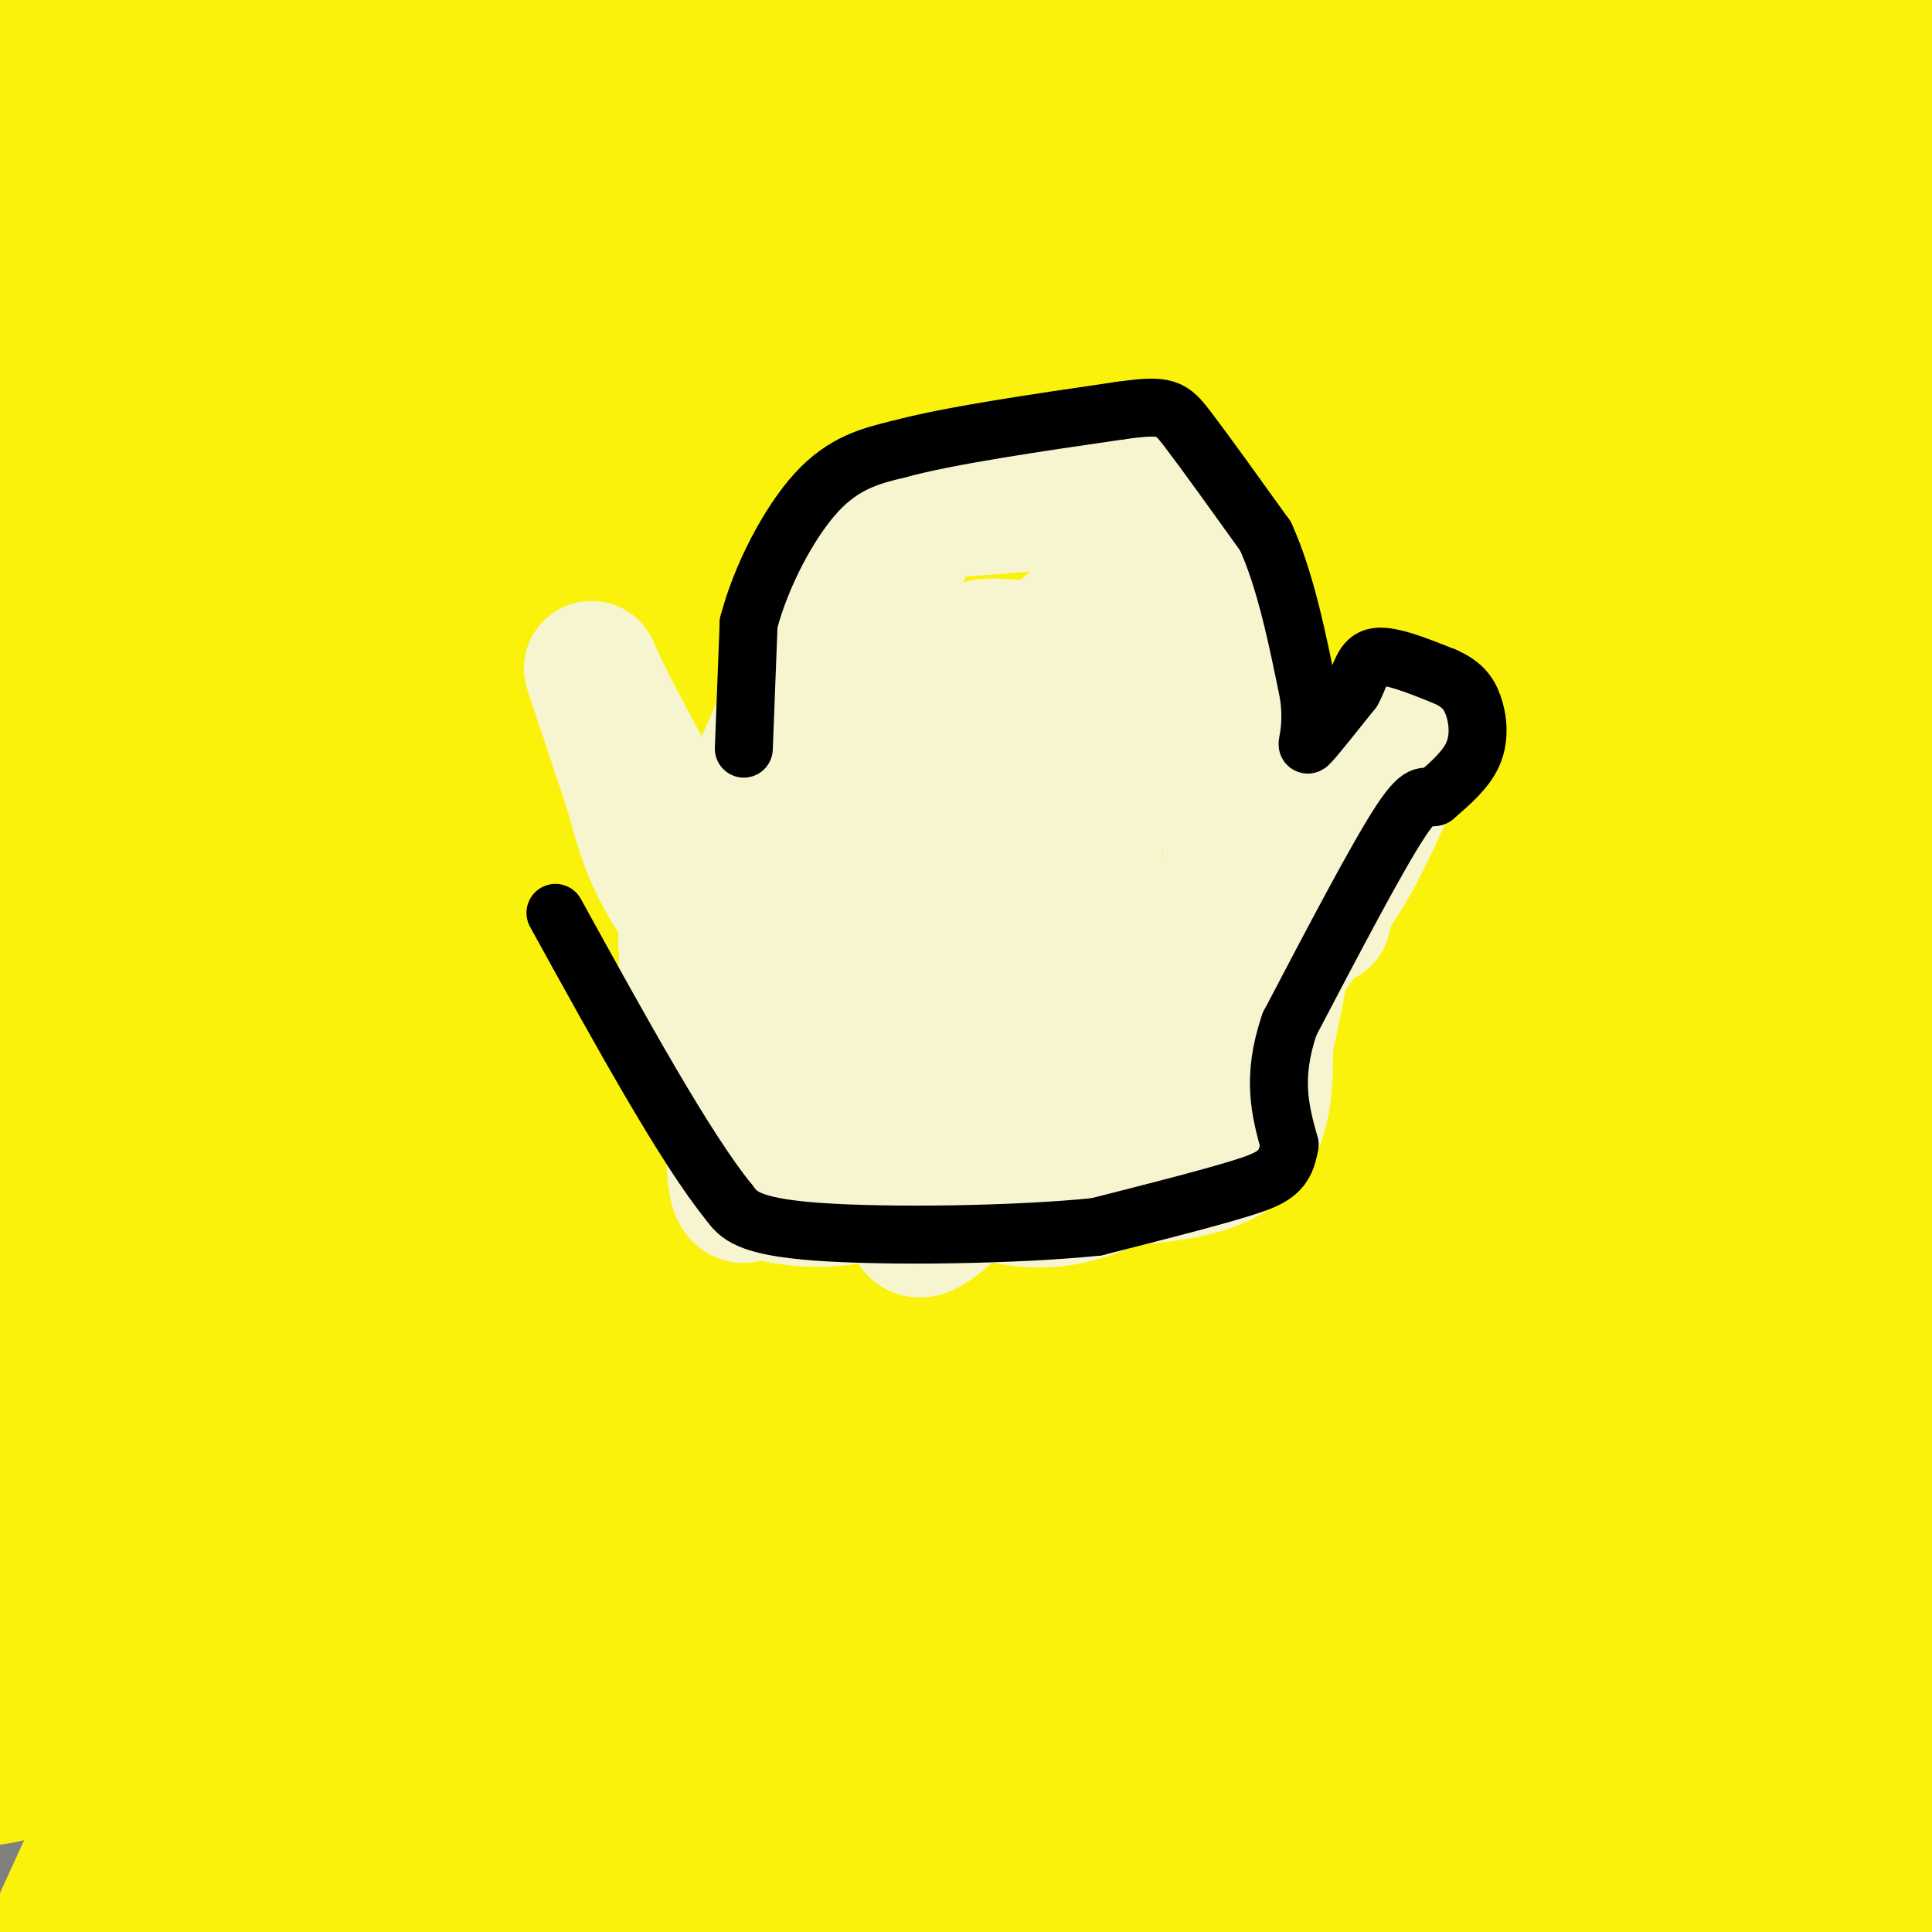 <svg viewBox='0 0 400 400' version='1.1' xmlns='http://www.w3.org/2000/svg' xmlns:xlink='http://www.w3.org/1999/xlink'><rect x="0" y="0" width="400" height="400" fill="#808080" stroke="none"/><g fill='none' stroke='#FBF20B' stroke-width='28' stroke-linecap='round' stroke-linejoin='round'><path d='M132,127c0.000,0.000 1.000,1.000 1,1'/><path d='M133,128c-0.333,7.167 -1.667,24.583 -3,42'/><path d='M130,170c-1.333,13.667 -3.167,26.833 -5,40'/><path d='M125,210c-0.833,11.167 -0.417,19.083 0,27'/><path d='M125,237c0.333,8.667 1.167,16.833 2,25'/><path d='M127,262c2.000,4.667 6.000,3.833 10,3'/><path d='M137,265c4.833,0.667 11.917,0.833 19,1'/><path d='M156,266c9.833,-0.667 24.917,-2.833 40,-5'/><path d='M196,261c12.833,-1.833 24.917,-3.917 37,-6'/><path d='M233,255c9.622,-1.600 15.178,-2.600 18,-4c2.822,-1.400 2.911,-3.200 3,-5'/><path d='M254,246c0.167,-5.500 -0.917,-16.750 -2,-28'/><path d='M252,218c0.500,-9.667 2.750,-19.833 5,-30'/><path d='M257,188c0.833,-12.000 0.417,-27.000 0,-42'/><path d='M257,146c-0.333,-10.500 -1.167,-15.750 -2,-21'/><path d='M255,125c-2.844,-4.644 -8.956,-5.756 -13,-6c-4.044,-0.244 -6.022,0.378 -8,1'/><path d='M234,120c-8.667,0.167 -26.333,0.083 -44,0'/><path d='M190,120c-13.000,-0.167 -23.500,-0.583 -34,-1'/><path d='M156,119c-6.844,-0.467 -6.956,-1.133 -6,-1c0.956,0.133 2.978,1.067 5,2'/><path d='M155,120c1.000,0.667 1.000,1.333 1,2'/><path d='M156,122c-4.847,5.490 -17.464,18.214 -31,40c-13.536,21.786 -27.990,52.635 -38,75c-10.010,22.365 -15.574,36.247 -23,62c-7.426,25.753 -16.713,63.376 -26,101'/><path d='M43,340c20.417,-73.167 40.833,-146.333 67,-217c26.167,-70.667 58.083,-138.833 90,-207'/><path d='M156,73c-12.333,31.667 -24.667,63.333 -45,122c-20.333,58.667 -48.667,144.333 -77,230'/><path d='M67,336c15.622,-55.578 31.244,-111.156 45,-162c13.756,-50.844 25.644,-96.956 10,-54c-15.644,42.956 -58.822,174.978 -102,307'/><path d='M172,42c-0.800,9.956 -1.600,19.911 -21,72c-19.400,52.089 -57.400,146.311 -82,214c-24.600,67.689 -35.800,108.844 -47,150'/><path d='M19,391c1.167,-26.917 2.333,-53.833 29,-122c26.667,-68.167 78.833,-177.583 131,-287'/><path d='M162,54c-35.000,90.500 -70.000,181.000 -93,246c-23.000,65.000 -34.000,104.500 -45,144'/><path d='M56,351c13.500,-49.025 26.999,-98.050 32,-107c5.001,-8.950 1.503,22.176 3,34c1.497,11.824 7.989,4.344 13,0c5.011,-4.344 8.541,-5.554 17,-16c8.459,-10.446 21.845,-30.127 52,-85c30.155,-54.873 77.077,-144.936 124,-235'/><path d='M290,0c-16.844,28.689 -33.689,57.378 -59,105c-25.311,47.622 -59.089,114.178 -86,172c-26.911,57.822 -46.956,106.911 -67,156'/><path d='M98,304c15.167,-36.583 30.333,-73.167 55,-126c24.667,-52.833 58.833,-121.917 93,-191'/><path d='M219,44c-25.759,45.175 -51.518,90.351 -80,147c-28.482,56.649 -59.686,124.772 -71,147c-11.314,22.228 -2.738,-1.439 5,-22c7.738,-20.561 14.640,-38.018 45,-96c30.360,-57.982 84.180,-156.491 138,-255'/><path d='M248,25c0.000,0.000 -151.000,378.000 -151,378'/><path d='M190,197c0.000,0.000 147.000,-248.000 147,-248'/><path d='M271,76c-22.750,47.167 -45.500,94.333 -73,159c-27.500,64.667 -59.750,146.833 -92,229'/><path d='M177,243c19.833,-42.000 39.667,-84.000 66,-133c26.333,-49.000 59.167,-105.000 92,-161'/><path d='M315,4c-62.917,139.833 -125.833,279.667 -168,361c-42.167,81.333 -63.583,104.167 -85,127'/><path d='M99,388c4.833,-29.417 9.667,-58.833 47,-145c37.333,-86.167 107.167,-229.083 177,-372'/><path d='M251,77c0.000,0.000 -182.000,415.000 -182,415'/><path d='M171,255c23.500,-40.083 47.000,-80.167 75,-125c28.000,-44.833 60.500,-94.417 93,-144'/><path d='M327,52c-33.667,73.750 -67.333,147.500 -92,207c-24.667,59.500 -40.333,104.750 -56,150'/><path d='M198,361c12.393,-28.351 24.786,-56.702 38,-85c13.214,-28.298 27.250,-56.542 55,-102c27.750,-45.458 69.214,-108.131 95,-145c25.786,-36.869 35.893,-47.935 46,-59'/><path d='M303,222c-20.333,40.000 -40.667,80.000 -66,125c-25.333,45.000 -55.667,95.000 -86,145'/><path d='M188,394c23.833,-62.917 47.667,-125.833 84,-198c36.333,-72.167 85.167,-153.583 134,-235'/><path d='M368,64c0.000,0.000 -151.000,348.000 -151,348'/><path d='M221,395c37.622,-91.422 75.244,-182.844 105,-244c29.756,-61.156 51.644,-92.044 70,-119c18.356,-26.956 33.178,-49.978 48,-73'/><path d='M396,65c-59.663,86.238 -119.327,172.475 -151,214c-31.673,41.525 -35.356,38.337 -33,14c2.356,-24.337 10.750,-69.821 27,-117c16.250,-47.179 40.357,-96.051 59,-126c18.643,-29.949 31.821,-40.974 45,-52'/><path d='M348,93c-13.673,15.180 -27.345,30.360 -52,47c-24.655,16.640 -60.291,34.739 -84,44c-23.709,9.261 -35.491,9.684 -52,12c-16.509,2.316 -37.744,6.527 -55,-5c-17.256,-11.527 -30.533,-38.791 -25,-68c5.533,-29.209 29.874,-60.364 47,-81c17.126,-20.636 27.036,-30.753 49,-41c21.964,-10.247 55.982,-20.623 90,-31'/><path d='M379,4c-3.952,5.153 -7.904,10.306 -13,17c-5.096,6.694 -11.335,14.928 -32,23c-20.665,8.072 -55.756,15.981 -80,28c-24.244,12.019 -37.641,28.148 -60,4c-22.359,-24.148 -53.679,-88.574 -85,-153'/><path d='M271,217c-43.444,11.644 -86.889,23.289 -127,43c-40.111,19.711 -76.889,47.489 -110,14c-33.111,-33.489 -62.556,-128.244 -92,-223'/><path d='M108,260c-20.033,-5.065 -40.067,-10.131 -58,-21c-17.933,-10.869 -33.766,-27.542 -35,-62c-1.234,-34.458 12.129,-86.700 25,-118c12.871,-31.300 25.249,-41.657 49,-55c23.751,-13.343 58.876,-29.671 94,-46'/><path d='M366,176c-58.044,29.699 -116.089,59.397 -176,75c-59.911,15.603 -121.689,17.109 -145,10c-23.311,-7.109 -8.156,-22.833 20,-53c28.156,-30.167 69.311,-74.776 104,-104c34.689,-29.224 62.911,-43.064 102,-58c39.089,-14.936 89.044,-30.968 139,-47'/><path d='M385,127c-60.655,53.220 -121.310,106.439 -165,142c-43.690,35.561 -70.416,53.462 -99,70c-28.584,16.538 -59.028,31.712 -74,33c-14.972,1.288 -14.472,-11.312 -29,-9c-14.528,2.312 -44.083,19.534 -3,-26c41.083,-45.534 152.806,-153.823 224,-202c71.194,-48.177 101.860,-36.240 122,-33c20.140,3.240 29.754,-2.217 36,-2c6.246,0.217 9.123,6.109 12,12'/><path d='M354,185c-39.745,39.987 -79.490,79.975 -109,108c-29.510,28.025 -48.783,44.088 -72,56c-23.217,11.912 -50.376,19.673 -66,25c-15.624,5.327 -19.714,8.222 -19,-24c0.714,-32.222 6.231,-99.560 18,-154c11.769,-54.440 29.791,-95.983 60,-148c30.209,-52.017 72.604,-114.509 115,-177'/><path d='M297,111c-76.942,102.159 -153.883,204.319 -185,244c-31.117,39.681 -16.409,16.885 -12,3c4.409,-13.885 -1.481,-18.858 -3,-29c-1.519,-10.142 1.333,-25.452 20,-77c18.667,-51.548 53.151,-139.333 77,-191c23.849,-51.667 37.065,-67.218 31,-59c-6.065,8.218 -31.409,40.203 -43,55c-11.591,14.797 -9.428,12.407 -23,39c-13.572,26.593 -42.878,82.169 -77,153c-34.122,70.831 -73.061,156.915 -112,243'/><path d='M1,355c0.000,0.000 126.000,-426.000 126,-426'/><path d='M109,5c-22.250,65.667 -44.500,131.333 -65,187c-20.500,55.667 -39.250,101.333 -58,147'/><path d='M18,175c14.917,-43.000 29.833,-86.000 46,-128c16.167,-42.000 33.583,-83.000 51,-124'/><path d='M82,25c0.000,0.000 -93.000,259.000 -93,259'/><path d='M6,229c0.000,0.000 88.000,-230.000 88,-230'/><path d='M94,3c-2.342,19.895 -4.685,39.790 -17,100c-12.315,60.210 -34.603,160.735 -40,183c-5.397,22.265 6.097,-33.731 36,-100c29.903,-66.269 78.214,-142.810 95,-164c16.786,-21.190 2.048,12.971 -3,29c-5.048,16.029 -0.404,13.925 -15,53c-14.596,39.075 -48.431,119.328 -64,155c-15.569,35.672 -12.870,26.762 -14,25c-1.130,-1.762 -6.087,3.625 -9,8c-2.913,4.375 -3.781,7.740 -3,-7c0.781,-14.740 3.210,-47.584 10,-81c6.790,-33.416 17.940,-67.405 34,-107c16.060,-39.595 37.030,-84.798 58,-130'/><path d='M141,40c-21.575,45.522 -43.150,91.044 -63,130c-19.850,38.956 -37.974,71.344 -49,89c-11.026,17.656 -14.956,20.578 -16,17c-1.044,-3.578 0.796,-13.656 1,-24c0.204,-10.344 -1.227,-20.956 16,-64c17.227,-43.044 53.114,-118.522 89,-194'/><path d='M92,72c-9.032,17.435 -18.064,34.871 -22,37c-3.936,2.129 -2.777,-11.048 -1,-20c1.777,-8.952 4.171,-13.679 13,-30c8.829,-16.321 24.094,-44.234 34,-59c9.906,-14.766 14.453,-16.383 19,-18'/><path d='M117,47c-17.563,47.807 -35.126,95.614 -48,128c-12.874,32.386 -21.059,49.351 -23,49c-1.941,-0.351 2.362,-18.018 6,-34c3.638,-15.982 6.611,-30.281 21,-63c14.389,-32.719 40.195,-83.860 66,-135'/><path d='M138,19c-13.178,29.622 -26.356,59.244 -31,66c-4.644,6.756 -0.756,-9.356 8,-31c8.756,-21.644 22.378,-48.822 36,-76'/><path d='M148,0c-21.357,40.458 -42.714,80.917 -55,102c-12.286,21.083 -15.500,22.792 -19,23c-3.500,0.208 -7.286,-1.083 -2,-32c5.286,-30.917 19.643,-91.458 34,-152'/><path d='M72,43c-10.111,38.467 -20.222,76.933 -24,83c-3.778,6.067 -1.222,-20.267 4,-50c5.222,-29.733 13.111,-62.867 21,-96'/><path d='M55,39c0.000,0.000 -80.000,271.000 -80,271'/><path d='M66,56c-1.989,28.671 -3.978,57.342 -7,99c-3.022,41.658 -7.078,96.304 -12,95c-4.922,-1.304 -10.711,-58.556 -14,-114c-3.289,-55.444 -4.079,-109.080 -4,-120c0.079,-10.920 1.027,20.875 -3,64c-4.027,43.125 -13.028,97.580 -17,118c-3.972,20.420 -2.916,6.805 -4,-8c-1.084,-14.805 -4.310,-30.802 -5,-63c-0.690,-32.198 1.155,-80.599 3,-129'/><path d='M3,1c3.511,111.667 7.022,223.333 7,239c-0.022,15.667 -3.578,-64.667 -1,-127c2.578,-62.333 11.289,-106.667 20,-151'/><path d='M37,51c-2.013,42.599 -4.026,85.197 -6,94c-1.974,8.803 -3.910,-16.191 -5,-35c-1.090,-18.809 -1.333,-31.433 0,-50c1.333,-18.567 4.244,-43.076 7,-29c2.756,14.076 5.359,66.736 6,69c0.641,2.264 -0.679,-45.868 -2,-94'/><path d='M37,6c-1.359,-13.414 -3.756,0.050 -5,4c-1.244,3.950 -1.336,-1.616 -1,-4c0.336,-2.384 1.100,-1.588 10,-2c8.900,-0.412 25.935,-2.034 41,-1c15.065,1.034 28.162,4.724 37,5c8.838,0.276 13.419,-2.862 18,-6'/><path d='M137,2c7.667,-1.833 17.833,-3.417 28,-5'/><path d='M241,0c34.910,4.403 69.820,8.807 88,12c18.180,3.193 19.632,5.177 26,9c6.368,3.823 17.654,9.486 24,15c6.346,5.514 7.752,10.879 9,15c1.248,4.121 2.338,6.997 3,14c0.662,7.003 0.896,18.131 -8,40c-8.896,21.869 -26.923,54.478 -37,72c-10.077,17.522 -12.206,19.958 -18,25c-5.794,5.042 -15.255,12.691 -29,27c-13.745,14.309 -31.776,35.277 -41,22c-9.224,-13.277 -9.642,-60.800 -10,-85c-0.358,-24.200 -0.657,-25.077 1,-36c1.657,-10.923 5.270,-31.891 9,-44c3.730,-12.109 7.578,-15.360 11,-20c3.422,-4.640 6.417,-10.669 12,-16c5.583,-5.331 13.754,-9.965 20,-12c6.246,-2.035 10.566,-1.471 17,1c6.434,2.471 14.981,6.849 22,14c7.019,7.151 12.509,17.076 18,27'/><path d='M358,80c3.635,12.044 3.723,28.655 1,45c-2.723,16.345 -8.257,32.423 -16,49c-7.743,16.577 -17.697,33.651 -28,43c-10.303,9.349 -20.957,10.972 -26,14c-5.043,3.028 -4.475,7.461 -5,-6c-0.525,-13.461 -2.141,-44.816 -4,-66c-1.859,-21.184 -3.960,-32.195 5,-43c8.960,-10.805 28.980,-21.402 49,-32'/><path d='M334,84c10.608,-7.889 12.628,-11.611 13,-17c0.372,-5.389 -0.905,-12.446 -3,-16c-2.095,-3.554 -5.009,-3.604 -7,-5c-1.991,-1.396 -3.058,-4.139 -10,6c-6.942,10.139 -19.759,33.159 -30,56c-10.241,22.841 -17.904,45.501 -21,56c-3.096,10.499 -1.624,8.835 -1,14c0.624,5.165 0.399,17.160 5,-7c4.601,-24.160 14.029,-84.474 21,-121c6.971,-36.526 11.486,-49.263 16,-62'/><path d='M329,8c8.712,21.341 17.423,42.682 23,70c5.577,27.318 8.018,60.613 14,95c5.982,34.387 15.504,69.867 17,82c1.496,12.133 -5.036,0.920 -10,-14c-4.964,-14.920 -8.362,-33.545 -11,-45c-2.638,-11.455 -4.518,-15.738 -5,-46c-0.482,-30.262 0.434,-86.503 2,-116c1.566,-29.497 3.783,-32.248 6,-35'/><path d='M394,217c-1.140,1.179 -2.279,2.359 -6,-1c-3.721,-3.359 -10.022,-11.256 -14,-16c-3.978,-4.744 -5.633,-6.333 -10,-22c-4.367,-15.667 -11.445,-45.410 -15,-67c-3.555,-21.590 -3.587,-35.026 0,-60c3.587,-24.974 10.794,-61.487 18,-98'/><path d='M393,229c-3.178,-37.089 -6.356,-74.178 -7,-101c-0.644,-26.822 1.244,-43.378 5,-63c3.756,-19.622 9.378,-42.311 15,-65'/><path d='M388,283c-7.779,-15.149 -15.557,-30.298 -22,-45c-6.443,-14.702 -11.550,-28.956 -16,-56c-4.450,-27.044 -8.242,-66.879 -10,-90c-1.758,-23.121 -1.482,-29.527 0,-39c1.482,-9.473 4.170,-22.014 5,-30c0.830,-7.986 -0.196,-11.419 3,1c3.196,12.419 10.616,40.689 14,75c3.384,34.311 2.731,74.663 2,102c-0.731,27.337 -1.542,41.658 -8,73c-6.458,31.342 -18.565,79.703 -24,95c-5.435,15.297 -4.200,-2.470 -5,-8c-0.800,-5.530 -3.637,1.178 -7,-41c-3.363,-42.178 -7.252,-133.240 -6,-186c1.252,-52.760 7.643,-67.217 12,-75c4.357,-7.783 6.678,-8.891 9,-10'/><path d='M335,49c2.418,-1.882 3.962,-1.586 7,5c3.038,6.586 7.570,19.463 11,32c3.430,12.537 5.759,24.735 7,29c1.241,4.265 1.395,0.597 2,30c0.605,29.403 1.663,91.878 1,123c-0.663,31.122 -3.047,30.892 -6,32c-2.953,1.108 -6.477,3.554 -10,6'/><path d='M347,306c-0.133,9.911 4.533,31.689 3,50c-1.533,18.311 -9.267,33.156 -17,48'/><path d='M81,399c-10.490,-1.018 -20.980,-2.036 -21,-4c-0.020,-1.964 10.428,-4.875 27,-8c16.572,-3.125 39.266,-6.465 58,-7c18.734,-0.535 33.507,1.735 53,5c19.493,3.265 43.704,7.526 34,10c-9.704,2.474 -53.324,3.160 -83,2c-29.676,-1.160 -45.408,-4.167 -58,-8c-12.592,-3.833 -22.044,-8.494 -26,-11c-3.956,-2.506 -2.416,-2.859 2,-3c4.416,-0.141 11.708,-0.071 19,0'/><path d='M86,375c8.832,0.792 21.414,2.772 51,3c29.586,0.228 76.178,-1.297 107,-3c30.822,-1.703 45.875,-3.584 65,-7c19.125,-3.416 42.322,-8.366 49,-11c6.678,-2.634 -3.163,-2.953 -47,1c-43.837,3.953 -121.671,12.178 -157,15c-35.329,2.822 -28.155,0.239 -30,-1c-1.845,-1.239 -12.711,-1.136 14,-5c26.711,-3.864 90.999,-11.694 111,-15c20.001,-3.306 -4.285,-2.087 -34,2c-29.715,4.087 -64.857,11.044 -100,18'/><path d='M115,372c-17.047,1.551 -9.666,-3.572 -8,-6c1.666,-2.428 -2.385,-2.161 5,-7c7.385,-4.839 26.206,-14.784 41,-20c14.794,-5.216 25.561,-5.701 36,-3c10.439,2.701 20.549,8.590 23,12c2.451,3.410 -2.757,4.340 -6,3c-3.243,-1.340 -4.521,-4.952 -6,-11c-1.479,-6.048 -3.158,-14.533 -4,-22c-0.842,-7.467 -0.847,-13.915 1,-23c1.847,-9.085 5.547,-20.806 8,-27c2.453,-6.194 3.661,-6.860 7,-6c3.339,0.860 8.811,3.246 2,31c-6.811,27.754 -25.906,80.877 -45,134'/><path d='M178,398c3.372,-13.524 6.744,-27.049 21,-60c14.256,-32.951 39.397,-85.329 59,-121c19.603,-35.671 33.669,-54.636 52,-77c18.331,-22.364 40.927,-48.127 53,-60c12.073,-11.873 13.622,-9.855 17,-11c3.378,-1.145 8.586,-5.451 11,3c2.414,8.451 2.035,29.660 -2,55c-4.035,25.340 -11.724,54.811 -34,107c-22.276,52.189 -59.138,127.094 -96,202'/><path d='M266,391c5.393,-15.244 10.786,-30.488 22,-53c11.214,-22.512 28.250,-52.292 34,-57c5.750,-4.708 0.214,15.655 -15,55c-15.214,39.345 -40.107,97.673 -65,156'/><path d='M265,316c23.390,-54.317 46.780,-108.635 62,-142c15.220,-33.365 22.270,-45.779 30,-60c7.730,-14.221 16.140,-30.249 16,-23c-0.140,7.249 -8.830,37.775 -23,69c-14.170,31.225 -33.820,63.148 -47,85c-13.180,21.852 -19.891,33.635 -23,33c-3.109,-0.635 -2.617,-13.686 1,-35c3.617,-21.314 10.358,-50.892 10,-57c-0.358,-6.108 -7.817,11.255 -20,57c-12.183,45.745 -29.092,119.873 -46,194'/><path d='M275,333c14.920,-42.471 29.839,-84.942 30,-70c0.161,14.942 -14.437,87.297 -20,103c-5.563,15.703 -2.092,-25.247 3,-56c5.092,-30.753 11.804,-51.310 16,-63c4.196,-11.690 5.877,-14.515 0,12c-5.877,26.515 -19.313,82.369 -26,103c-6.687,20.631 -6.625,6.037 6,-25c12.625,-31.037 37.812,-78.519 63,-126'/><path d='M347,211c10.511,-19.200 5.289,-4.200 -4,33c-9.289,37.200 -22.644,96.600 -36,156'/><path d='M317,365c10.734,-48.305 21.467,-96.609 27,-117c5.533,-20.391 5.864,-12.868 6,-11c0.136,1.868 0.075,-1.920 3,1c2.925,2.920 8.836,12.549 12,42c3.164,29.451 3.582,78.726 4,128'/><path d='M365,387c-1.016,-24.131 -2.032,-48.262 0,-82c2.032,-33.738 7.112,-77.085 9,-96c1.888,-18.915 0.585,-13.400 3,-3c2.415,10.400 8.547,25.686 13,45c4.453,19.314 7.226,42.657 10,66'/><path d='M392,319c-3.156,-47.044 -6.311,-94.089 -7,-85c-0.689,9.089 1.089,74.311 3,112c1.911,37.689 3.956,47.844 6,58'/><path d='M391,389c-3.600,-15.578 -7.200,-31.156 -8,-54c-0.800,-22.844 1.200,-52.956 0,-42c-1.200,10.956 -5.600,62.978 -10,115'/><path d='M242,395c5.363,-2.405 10.726,-4.810 12,-7c1.274,-2.190 -1.542,-4.167 30,-3c31.542,1.167 97.440,5.476 106,5c8.560,-0.476 -40.220,-5.738 -89,-11'/><path d='M301,379c-23.977,-1.905 -39.419,-1.168 -48,-1c-8.581,0.168 -10.300,-0.233 -15,-3c-4.700,-2.767 -12.381,-7.899 -18,-11c-5.619,-3.101 -9.177,-4.172 -7,-10c2.177,-5.828 10.088,-16.414 18,-27'/><path d='M231,327c2.333,-3.667 -0.833,0.667 -4,5'/></g>
<g fill='none' stroke='#000000' stroke-width='6' stroke-linecap='round' stroke-linejoin='round'><path d='M163,153c0.000,0.000 0.000,-6.000 0,-6'/><path d='M163,147c-0.222,-4.444 -0.778,-12.556 0,-18c0.778,-5.444 2.889,-8.222 5,-11'/><path d='M168,118c1.044,-3.844 1.156,-7.956 5,-12c3.844,-4.044 11.422,-8.022 19,-12'/><path d='M192,94c8.500,-2.667 20.250,-3.333 32,-4'/></g>
<g fill='none' stroke='#F7F5D0' stroke-width='28' stroke-linecap='round' stroke-linejoin='round'><path d='M170,157c0.000,0.000 -1.000,-13.000 -1,-13'/><path d='M169,144c-0.333,-6.022 -0.667,-14.578 1,-20c1.667,-5.422 5.333,-7.711 9,-10'/><path d='M179,114c5.356,-4.222 14.244,-9.778 21,-12c6.756,-2.222 11.378,-1.111 16,0'/><path d='M216,102c5.378,0.844 10.822,2.956 15,6c4.178,3.044 7.089,7.022 10,11'/><path d='M241,119c3.333,7.167 6.667,19.583 10,32'/><path d='M251,151c2.089,8.000 2.311,12.000 4,16c1.689,4.000 4.844,8.000 8,12'/><path d='M263,179c3.167,3.833 7.083,7.417 11,11'/><path d='M274,190c0.500,0.500 -3.750,-3.750 -8,-8'/><path d='M266,182c-3.000,-3.333 -6.500,-7.667 -10,-12'/><path d='M256,170c-5.833,-10.833 -15.417,-31.917 -25,-53'/><path d='M231,117c-4.274,-9.429 -2.458,-6.500 -3,-7c-0.542,-0.500 -3.440,-4.429 -9,-6c-5.560,-1.571 -13.780,-0.786 -22,0'/><path d='M197,104c-4.133,-0.844 -3.467,-2.956 -7,4c-3.533,6.956 -11.267,22.978 -19,39'/><path d='M171,147c-5.500,11.333 -9.750,20.167 -14,29'/><path d='M157,176c-4.833,8.000 -9.917,13.500 -15,19'/><path d='M142,195c1.333,-0.333 12.167,-10.667 23,-21'/><path d='M165,174c5.089,-4.022 6.311,-3.578 8,0c1.689,3.578 3.844,10.289 6,17'/><path d='M179,191c0.167,8.500 -2.417,21.250 -5,34'/><path d='M174,225c-1.167,6.167 -1.583,4.583 -2,3'/><path d='M172,228c4.000,0.000 15.000,-1.500 26,-3'/><path d='M198,225c10.000,-0.667 22.000,-0.833 34,-1'/><path d='M232,224c9.200,-0.644 15.200,-1.756 18,-3c2.800,-1.244 2.400,-2.622 2,-4'/><path d='M252,217c0.667,-6.000 1.333,-19.000 2,-32'/><path d='M254,185c0.933,-9.600 2.267,-17.600 0,-28c-2.267,-10.400 -8.133,-23.200 -14,-36'/><path d='M240,121c-4.089,-10.356 -7.311,-18.244 -15,-21c-7.689,-2.756 -19.844,-0.378 -32,2'/><path d='M193,102c-6.756,0.089 -7.644,-0.689 -12,8c-4.356,8.689 -12.178,26.844 -20,45'/><path d='M161,155c-4.356,9.000 -5.244,9.000 -6,15c-0.756,6.000 -1.378,18.000 -2,30'/><path d='M153,200c-0.711,13.556 -1.489,32.444 -1,41c0.489,8.556 2.244,6.778 4,5'/><path d='M156,246c3.750,1.536 11.125,2.875 18,2c6.875,-0.875 13.250,-3.964 22,-5c8.750,-1.036 19.875,-0.018 31,1'/><path d='M227,244c11.000,-0.200 23.000,-1.200 29,-6c6.000,-4.800 6.000,-13.400 6,-22'/><path d='M262,216c2.311,-10.222 5.089,-24.778 6,-34c0.911,-9.222 -0.044,-13.111 -1,-17'/><path d='M267,165c-4.500,-12.333 -15.250,-34.667 -26,-57'/><path d='M241,108c-4.711,-10.378 -3.489,-7.822 -11,-6c-7.511,1.822 -23.756,2.911 -40,4'/><path d='M190,106c-7.867,0.133 -7.533,-1.533 -12,8c-4.467,9.533 -13.733,30.267 -23,51'/><path d='M155,165c-5.333,15.667 -7.167,29.333 -9,43'/><path d='M146,208c-2.524,6.250 -4.333,0.375 -4,-7c0.333,-7.375 2.810,-16.250 3,-21c0.190,-4.750 -1.905,-5.375 -4,-6'/><path d='M141,174c-3.167,-5.667 -9.083,-16.833 -15,-28'/><path d='M126,146c-3.356,-6.756 -4.244,-9.644 -3,-6c1.244,3.644 4.622,13.822 8,24'/><path d='M131,164c2.311,8.356 4.089,17.244 16,31c11.911,13.756 33.956,32.378 56,51'/><path d='M203,246c16.889,6.778 31.111,-1.778 41,-12c9.889,-10.222 15.444,-22.111 21,-34'/><path d='M265,200c6.022,-8.889 10.578,-14.111 15,-22c4.422,-7.889 8.711,-18.444 13,-29'/><path d='M293,149c-1.031,-3.728 -10.108,1.451 -31,25c-20.892,23.549 -53.600,65.467 -66,77c-12.400,11.533 -4.492,-7.318 -2,-17c2.492,-9.682 -0.431,-10.195 4,-23c4.431,-12.805 16.215,-37.903 28,-63'/><path d='M226,148c1.039,3.445 -10.364,43.559 -15,59c-4.636,15.441 -2.505,6.210 -3,4c-0.495,-2.210 -3.616,2.602 -6,-3c-2.384,-5.602 -4.031,-21.617 -4,-32c0.031,-10.383 1.740,-15.134 5,-21c3.260,-5.866 8.070,-12.849 12,-15c3.930,-2.151 6.980,0.528 9,6c2.020,5.472 3.010,13.736 4,22'/><path d='M228,168c-0.348,6.361 -3.217,11.262 -5,14c-1.783,2.738 -2.480,3.313 -9,4c-6.520,0.687 -18.865,1.485 -25,-4c-6.135,-5.485 -6.062,-17.254 -6,-23c0.062,-5.746 0.113,-5.471 3,-9c2.887,-3.529 8.609,-10.864 13,-14c4.391,-3.136 7.451,-2.075 11,-2c3.549,0.075 7.585,-0.836 9,5c1.415,5.836 0.207,18.418 -1,31'/><path d='M218,170c-2.597,6.515 -8.590,7.304 -12,4c-3.410,-3.304 -4.237,-10.700 -3,-17c1.237,-6.300 4.538,-11.503 9,-17c4.462,-5.497 10.086,-11.288 13,-13c2.914,-1.712 3.118,0.654 2,3c-1.118,2.346 -3.559,4.673 -6,7'/></g>
<g fill='none' stroke='#000000' stroke-width='12' stroke-linecap='round' stroke-linejoin='round'><path d='M154,155c0.000,0.000 1.000,-26.000 1,-26'/><path d='M155,129c2.511,-9.644 8.289,-20.756 14,-27c5.711,-6.244 11.356,-7.622 17,-9'/><path d='M186,93c10.500,-2.833 28.250,-5.417 46,-8'/><path d='M232,85c9.556,-1.333 10.444,-0.667 14,4c3.556,4.667 9.778,13.333 16,22'/><path d='M262,111c4.167,9.167 6.583,21.083 9,33'/><path d='M271,144c1.000,7.844 -1.000,10.956 0,10c1.000,-0.956 5.000,-5.978 9,-11'/><path d='M280,143c1.889,-3.444 2.111,-6.556 5,-7c2.889,-0.444 8.444,1.778 14,4'/><path d='M299,140c3.429,1.488 5.000,3.208 6,6c1.000,2.792 1.429,6.655 0,10c-1.429,3.345 -4.714,6.173 -8,9'/><path d='M297,165c-1.778,0.644 -2.222,-2.244 -7,5c-4.778,7.244 -13.889,24.622 -23,42'/><path d='M267,212c-3.833,11.167 -1.917,18.083 0,25'/><path d='M267,237c-0.889,5.533 -3.111,6.867 -10,9c-6.889,2.133 -18.444,5.067 -30,8'/><path d='M227,254c-16.756,1.733 -43.644,2.067 -58,1c-14.356,-1.067 -16.178,-3.533 -18,-6'/><path d='M151,249c-9.000,-11.000 -22.500,-35.500 -36,-60'/></g>
</svg>